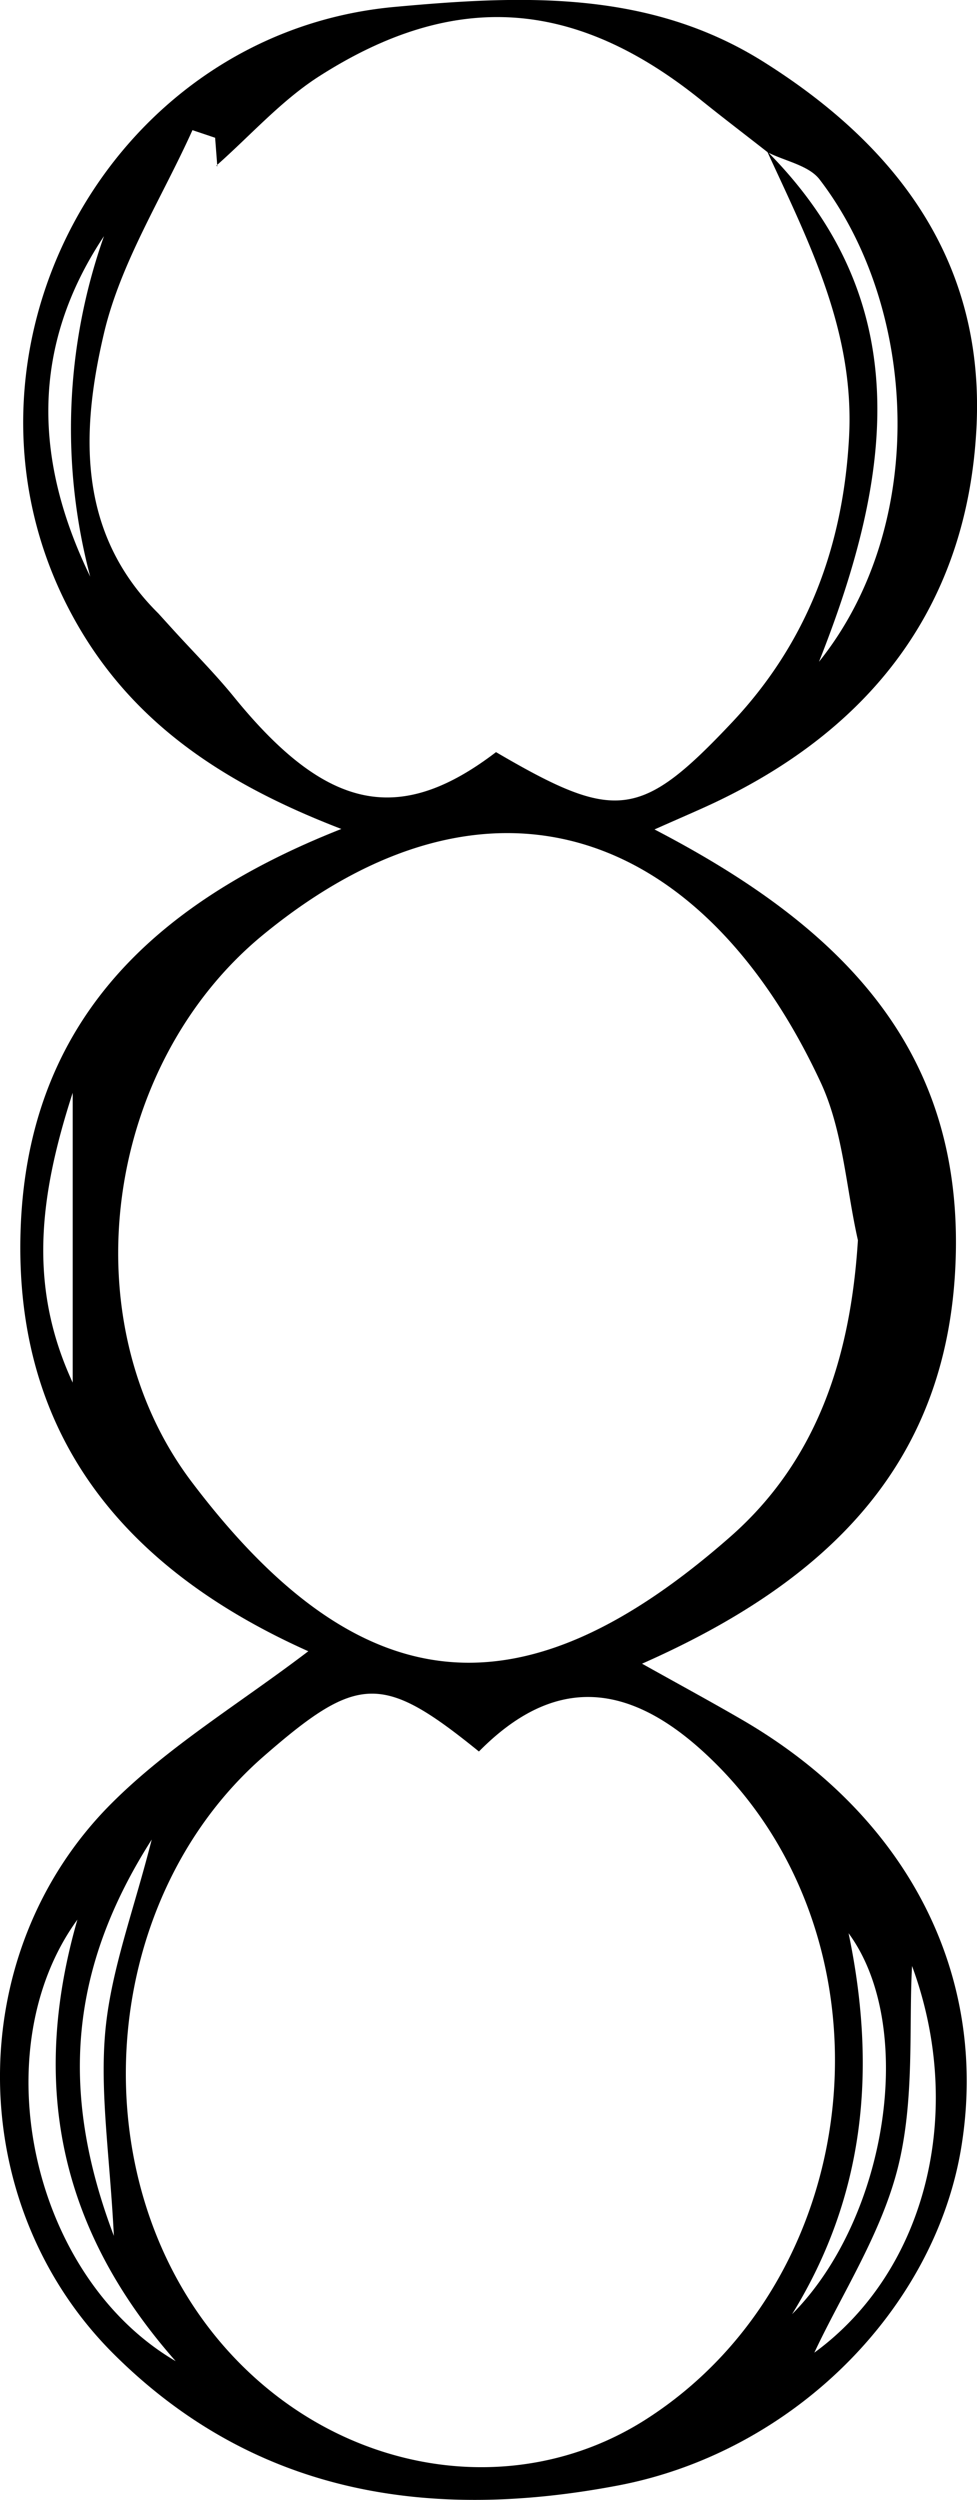 <svg xmlns="http://www.w3.org/2000/svg" width="75.15" height="192.256" viewBox="0 0 75.15 192.256">
  <path id="Tracé_291" data-name="Tracé 291" d="M266.378,614.223c13.77,7.16,23.519,16.309,23.173,32.571-.345,16.17-9.855,25.269-24.136,31.585,2.906,1.626,5.336,2.941,7.724,4.33,12.708,7.392,18.975,19.625,16.838,32.82-2.023,12.491-12.942,23.486-26.4,26.049-14.448,2.752-27.9.743-38.793-10.1-11.535-11.487-11.741-30.76-.211-42.322,4.4-4.413,9.908-7.723,15.171-11.734-13.554-6.065-22.472-15.972-22.144-31.879.33-15.979,9.7-25.45,24.686-31.359-9.307-3.584-16.488-8.393-20.9-16.8-10.324-19.647,2.854-44.4,25.006-46.421,9.75-.891,19.518-1.334,28.361,4.22,10.391,6.526,17.033,15.475,16.385,28.144-.687,13.446-7.835,22.93-19.924,28.727-1.314.63-2.66,1.194-4.834,2.164m-33.634-50.98-.17-2.211-1.743-.586c-2.338,5.192-5.527,10.183-6.807,15.624-1.762,7.49-2.1,15.324,4.182,21.542l1.156,1.274c1.562,1.717,3.21,3.365,4.672,5.164,7.095,8.729,12.694,9.927,20.146,4.23,9.171,5.367,11.106,5.194,18.153-2.287,5.761-6.117,8.536-13.446,9-21.891.452-8.179-3.075-15.017-6.3-22.03,11.45,11.541,9.755,24.716,3.99,39.26,8.465-10.568,7.62-27.222.045-37.095-.826-1.076-2.629-1.4-3.978-2.077-1.7-1.334-3.425-2.645-5.108-4-9.7-7.829-18.977-8.538-29.421-1.846-2.9,1.859-5.271,4.546-7.884,6.853Zm49.271,82.567c-.916-4.061-1.145-8.44-2.861-12.129-9.085-19.522-25.5-25.6-42.865-11.373-12.169,9.966-14.988,29.566-5.514,42.1,13,17.195,25.456,18.256,41.442,4.2,6.7-5.893,9.239-13.839,9.8-22.795M252.865,685.13c-7.427-6.022-9.3-5.954-16.547.367-13.024,11.357-14.256,33.2-2.589,45.908,8.625,9.39,22.023,11.5,32.046,5.051,17.295-11.132,19.53-37.441,4.358-51.3-6.1-5.577-11.709-5.661-17.268-.021m-30.882,12.925c-7.291,10.026-3.57,27.445,7.56,33.96-9.132-10.353-11.133-21.527-7.56-33.96m64.2,3.568c-.257,4.647.213,10.273-1.079,15.46-1.272,5.111-4.331,9.776-6.438,14.278,8.669-6.333,11.628-18.589,7.517-29.738M222.969,594.779a44.441,44.441,0,0,1,1.059-26.187c-5.688,8.544-5.364,17.312-1.059,26.187m53.985,133.628c7.347-7.389,9.61-22.143,4.347-29.3,2.214,10.617,1.2,20.307-4.347,29.3m-52.166-6.023c-.315-6.231-1.1-11.1-.648-15.85.445-4.628,2.163-9.133,3.56-14.631-6.29,9.867-7.143,19.308-2.912,30.481m-3.168-87.91c-2.6,8.034-3.411,14.912,0,22.289V634.474" transform="translate(-216.029 -550.432)"/>
</svg>
